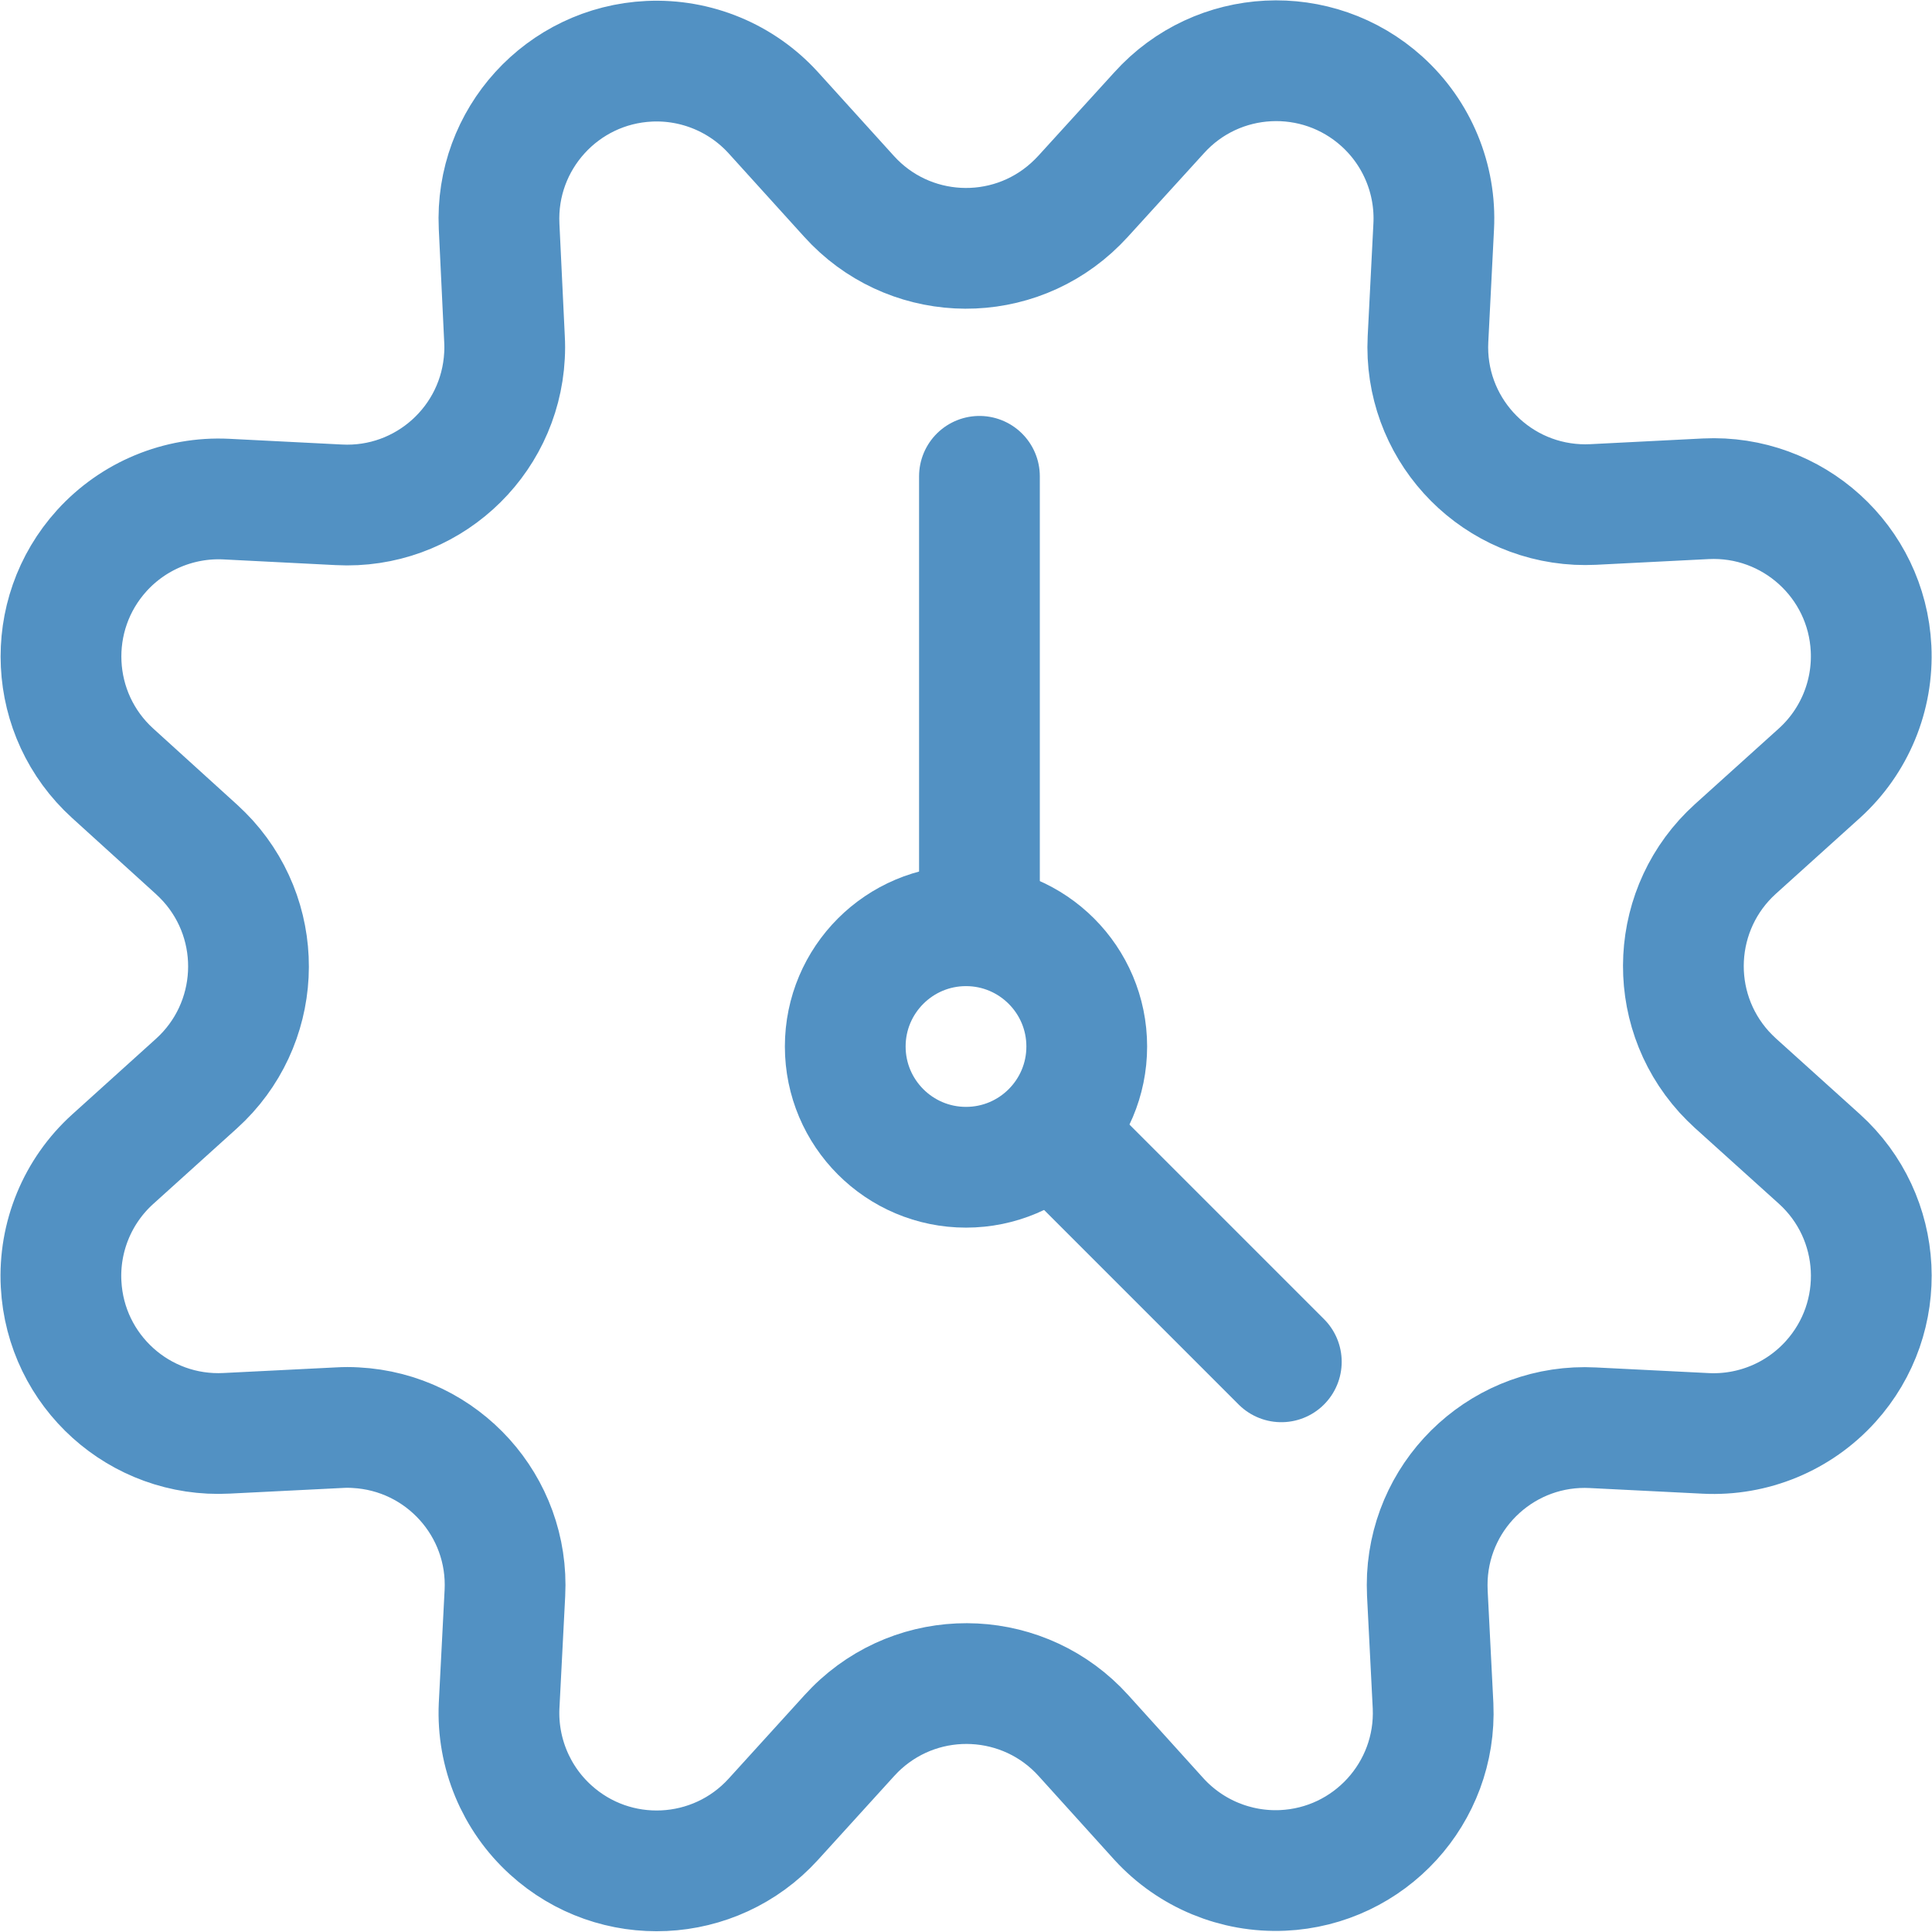 <?xml version="1.0" encoding="utf-8"?>
<!-- Generator: Adobe Illustrator 16.0.3, SVG Export Plug-In . SVG Version: 6.00 Build 0)  -->
<!DOCTYPE svg PUBLIC "-//W3C//DTD SVG 1.1//EN" "http://www.w3.org/Graphics/SVG/1.1/DTD/svg11.dtd">
<svg version="1.1" id="Ebene_1" xmlns:svgjs="http://svgjs.com/svgjs"
	 xmlns="http://www.w3.org/2000/svg" xmlns:xlink="http://www.w3.org/1999/xlink" x="0px" y="0px" width="48px" height="48px"
	 viewBox="0 0 48 48" enable-background="new 0 0 48 48" xml:space="preserve">
<g transform="matrix(2,0,0,2,0,0)">
	<path fill="none" stroke="#5291C3" stroke-width="1.5" stroke-linecap="round" stroke-linejoin="round" d="M10.546,2.438
		c0.724,0.803,1.961,0.867,2.764,0.144c0.051-0.046,0.099-0.094,0.145-0.144L14.4,1.4c0.725-0.803,1.964-0.865,2.767-0.14
		c0.437,0.395,0.673,0.965,0.643,1.553l-0.071,1.4c-0.055,1.08,0.777,2,1.857,2.054c0.064,0.003,0.129,0.003,0.194,0l1.4-0.071
		c1.081-0.053,2,0.78,2.053,1.86c0.029,0.587-0.207,1.156-0.643,1.55l-1.042,0.94c-0.803,0.726-0.867,1.965-0.141,2.769
		c0.045,0.049,0.092,0.096,0.141,0.141l1.042,0.94c0.803,0.725,0.866,1.964,0.14,2.767c-0.395,0.437-0.965,0.673-1.553,0.643
		l-1.4-0.07c-1.08-0.056-2,0.774-2.056,1.854c-0.003,0.067-0.003,0.134,0,0.201l0.071,1.4c0.048,1.081-0.789,1.996-1.87,2.044
		c-0.58,0.025-1.14-0.207-1.532-0.634l-0.941-1.041c-0.725-0.803-1.964-0.866-2.767-0.141c-0.049,0.044-0.096,0.092-0.141,0.141
		L9.606,22.6c-0.728,0.8-1.967,0.859-2.767,0.13c-0.431-0.392-0.665-0.956-0.639-1.539l0.072-1.4c0.056-1.08-0.775-2-1.855-2.056
		c-0.067-0.004-0.134-0.004-0.201,0l-1.4,0.07c-1.08,0.057-2.001-0.773-2.057-1.853C0.728,15.366,0.963,14.795,1.4,14.4l1.041-0.94
		c0.803-0.726,0.866-1.965,0.141-2.768c-0.045-0.049-0.092-0.096-0.141-0.141L1.4,9.606C0.599,8.879,0.539,7.641,1.265,6.84
		C1.658,6.407,2.225,6.172,2.809,6.2l1.4,0.071c1.08,0.057,2.001-0.773,2.058-1.853c0.004-0.069,0.004-0.138,0-0.208L6.2,2.81
		C6.149,1.729,6.984,0.812,8.065,0.761C8.648,0.734,9.213,0.968,9.606,1.4L10.546,2.438z"/>
	<path fill="none" stroke="#5291C3" stroke-width="1.5" stroke-linecap="round" stroke-linejoin="round" d="M10.5,13
		c0,0.828,0.672,1.5,1.5,1.5s1.5-0.672,1.5-1.5s-0.672-1.5-1.5-1.5S10.5,12.172,10.5,13z"/>
	<path fill="none" stroke="#5291C3" stroke-width="1.5" stroke-linecap="round" stroke-linejoin="round" d="M12.167,11.167v-5.25"/>
	<path fill="none" stroke="#5291C3" stroke-width="1.5" stroke-linecap="round" stroke-linejoin="round" d="M13.228,14.228
		l2.689,2.689"/>
</g>
</svg>
